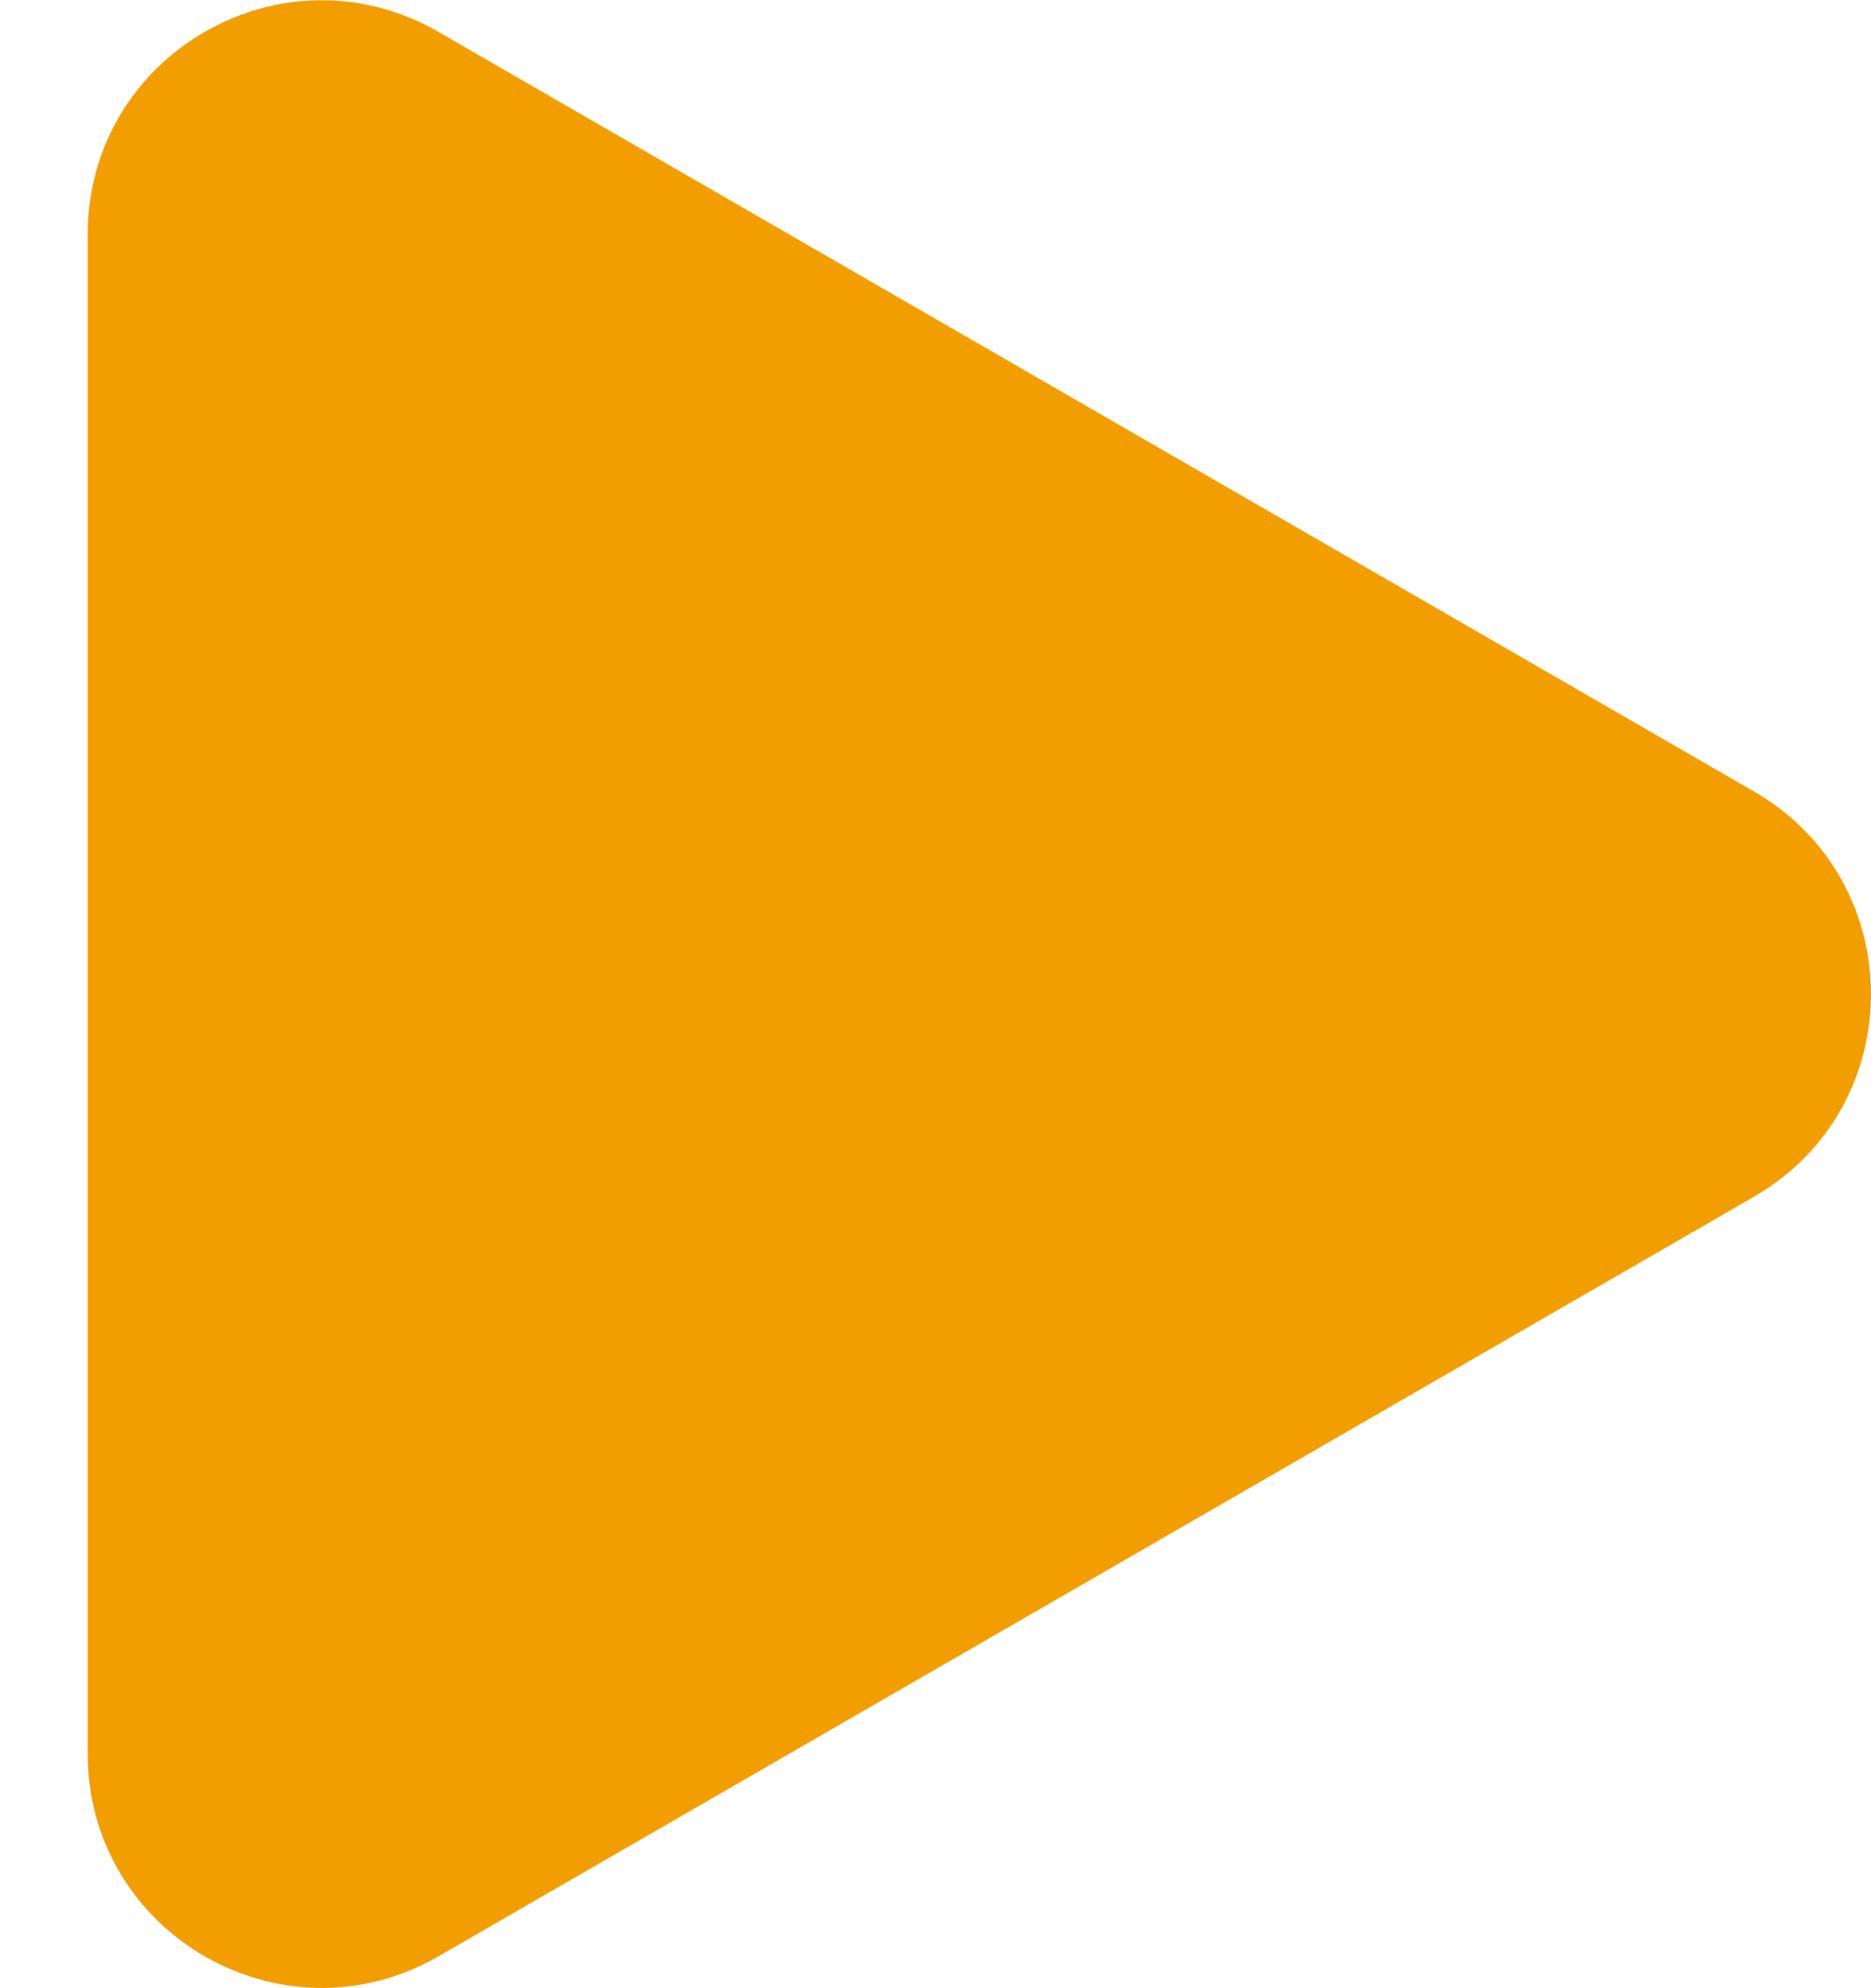 <svg fill="none" height="17" viewBox="0 0 16 17" width="16" xmlns="http://www.w3.org/2000/svg"><path d="m15 6.768c1.333.77 1.333 2.694 0 3.464l-11.25 6.495c-1.333.77-3-.192-3-1.732l0-12.99c0-1.54 1.667-2.502 3-1.732z" fill="#f29d00"/></svg>